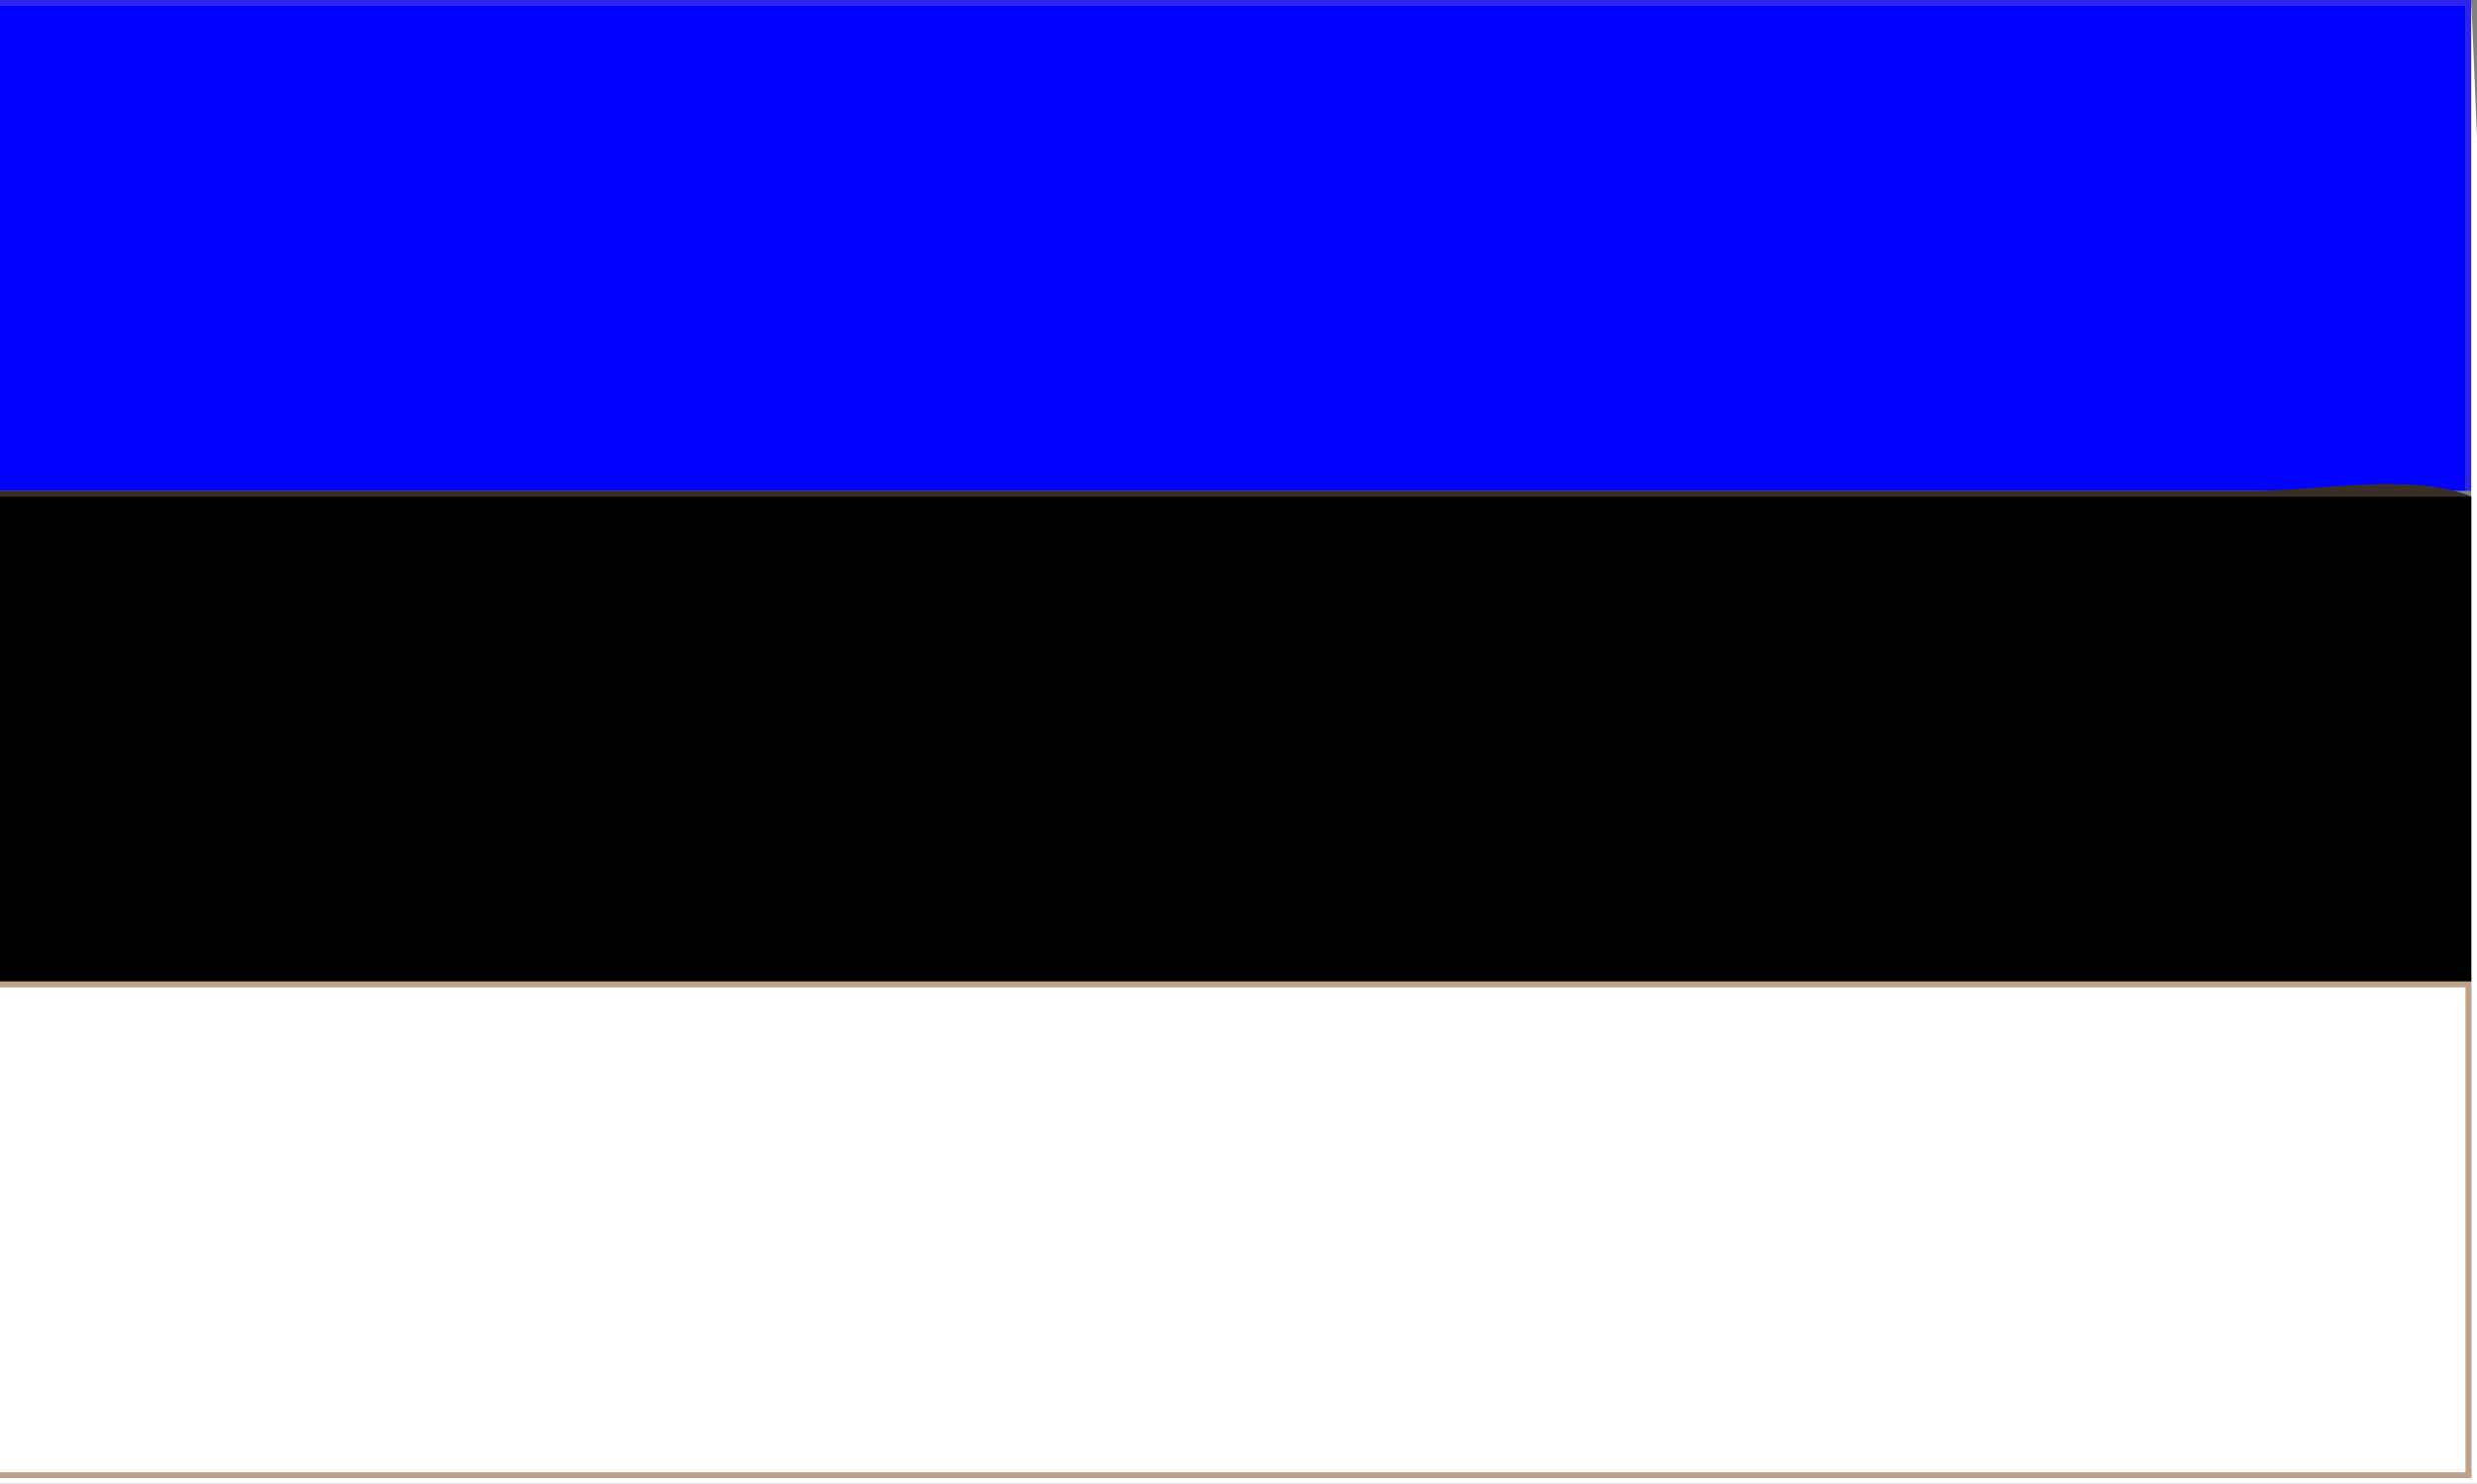 <?xml version="1.0" standalone="yes"?>
<svg xmlns="http://www.w3.org/2000/svg" xmlns:xlink="http://www.w3.org/1999/xlink" xmlns:svg="http://www.w3.org/2000/svg" xmlns:dc="http://purl.org/dc/elements/1.1/" xmlns:cc="http://web.resource.org/cc/" xmlns:rdf="http://www.w3.org/1999/02/22-rdf-syntax-ns#" width="434" height="260">
<rect width="100%" height="100%" fill="#808080" stroke="none"/>
<path style="fill:#2d23f1; stroke:none;" d="M0 0L0 1L432 1L432 86L433 86L433 0L0 0z"/>
<path style="fill:#ffffff; stroke:none;" d="M433 0L433 259L0 259L0 260L434 260L434 77L434 24L433 0z"/>
<path style="fill:#0101ff; stroke:none;" d="M0 1L0 86L432 86L432 1L0 1z"/>
<path style="fill:#392f27; stroke:none;" d="M0 86L0 87L433 87C422.972 82.792 405.896 86 395 86L306 86L0 86z"/>
<path style="fill:#010101; stroke:none;" d="M0 87L0 172L433 172L433 87L0 87z"/>
<path style="fill:#bfa187; stroke:none;" d="M0 172L0 173L432 173L432 258L0 258L0 259L433 259L433 172L0 172z"/>
<path style="fill:#ffffff; stroke:none;" d="M0 173L0 258L432 258L432 173L0 173z"/>
</svg>
